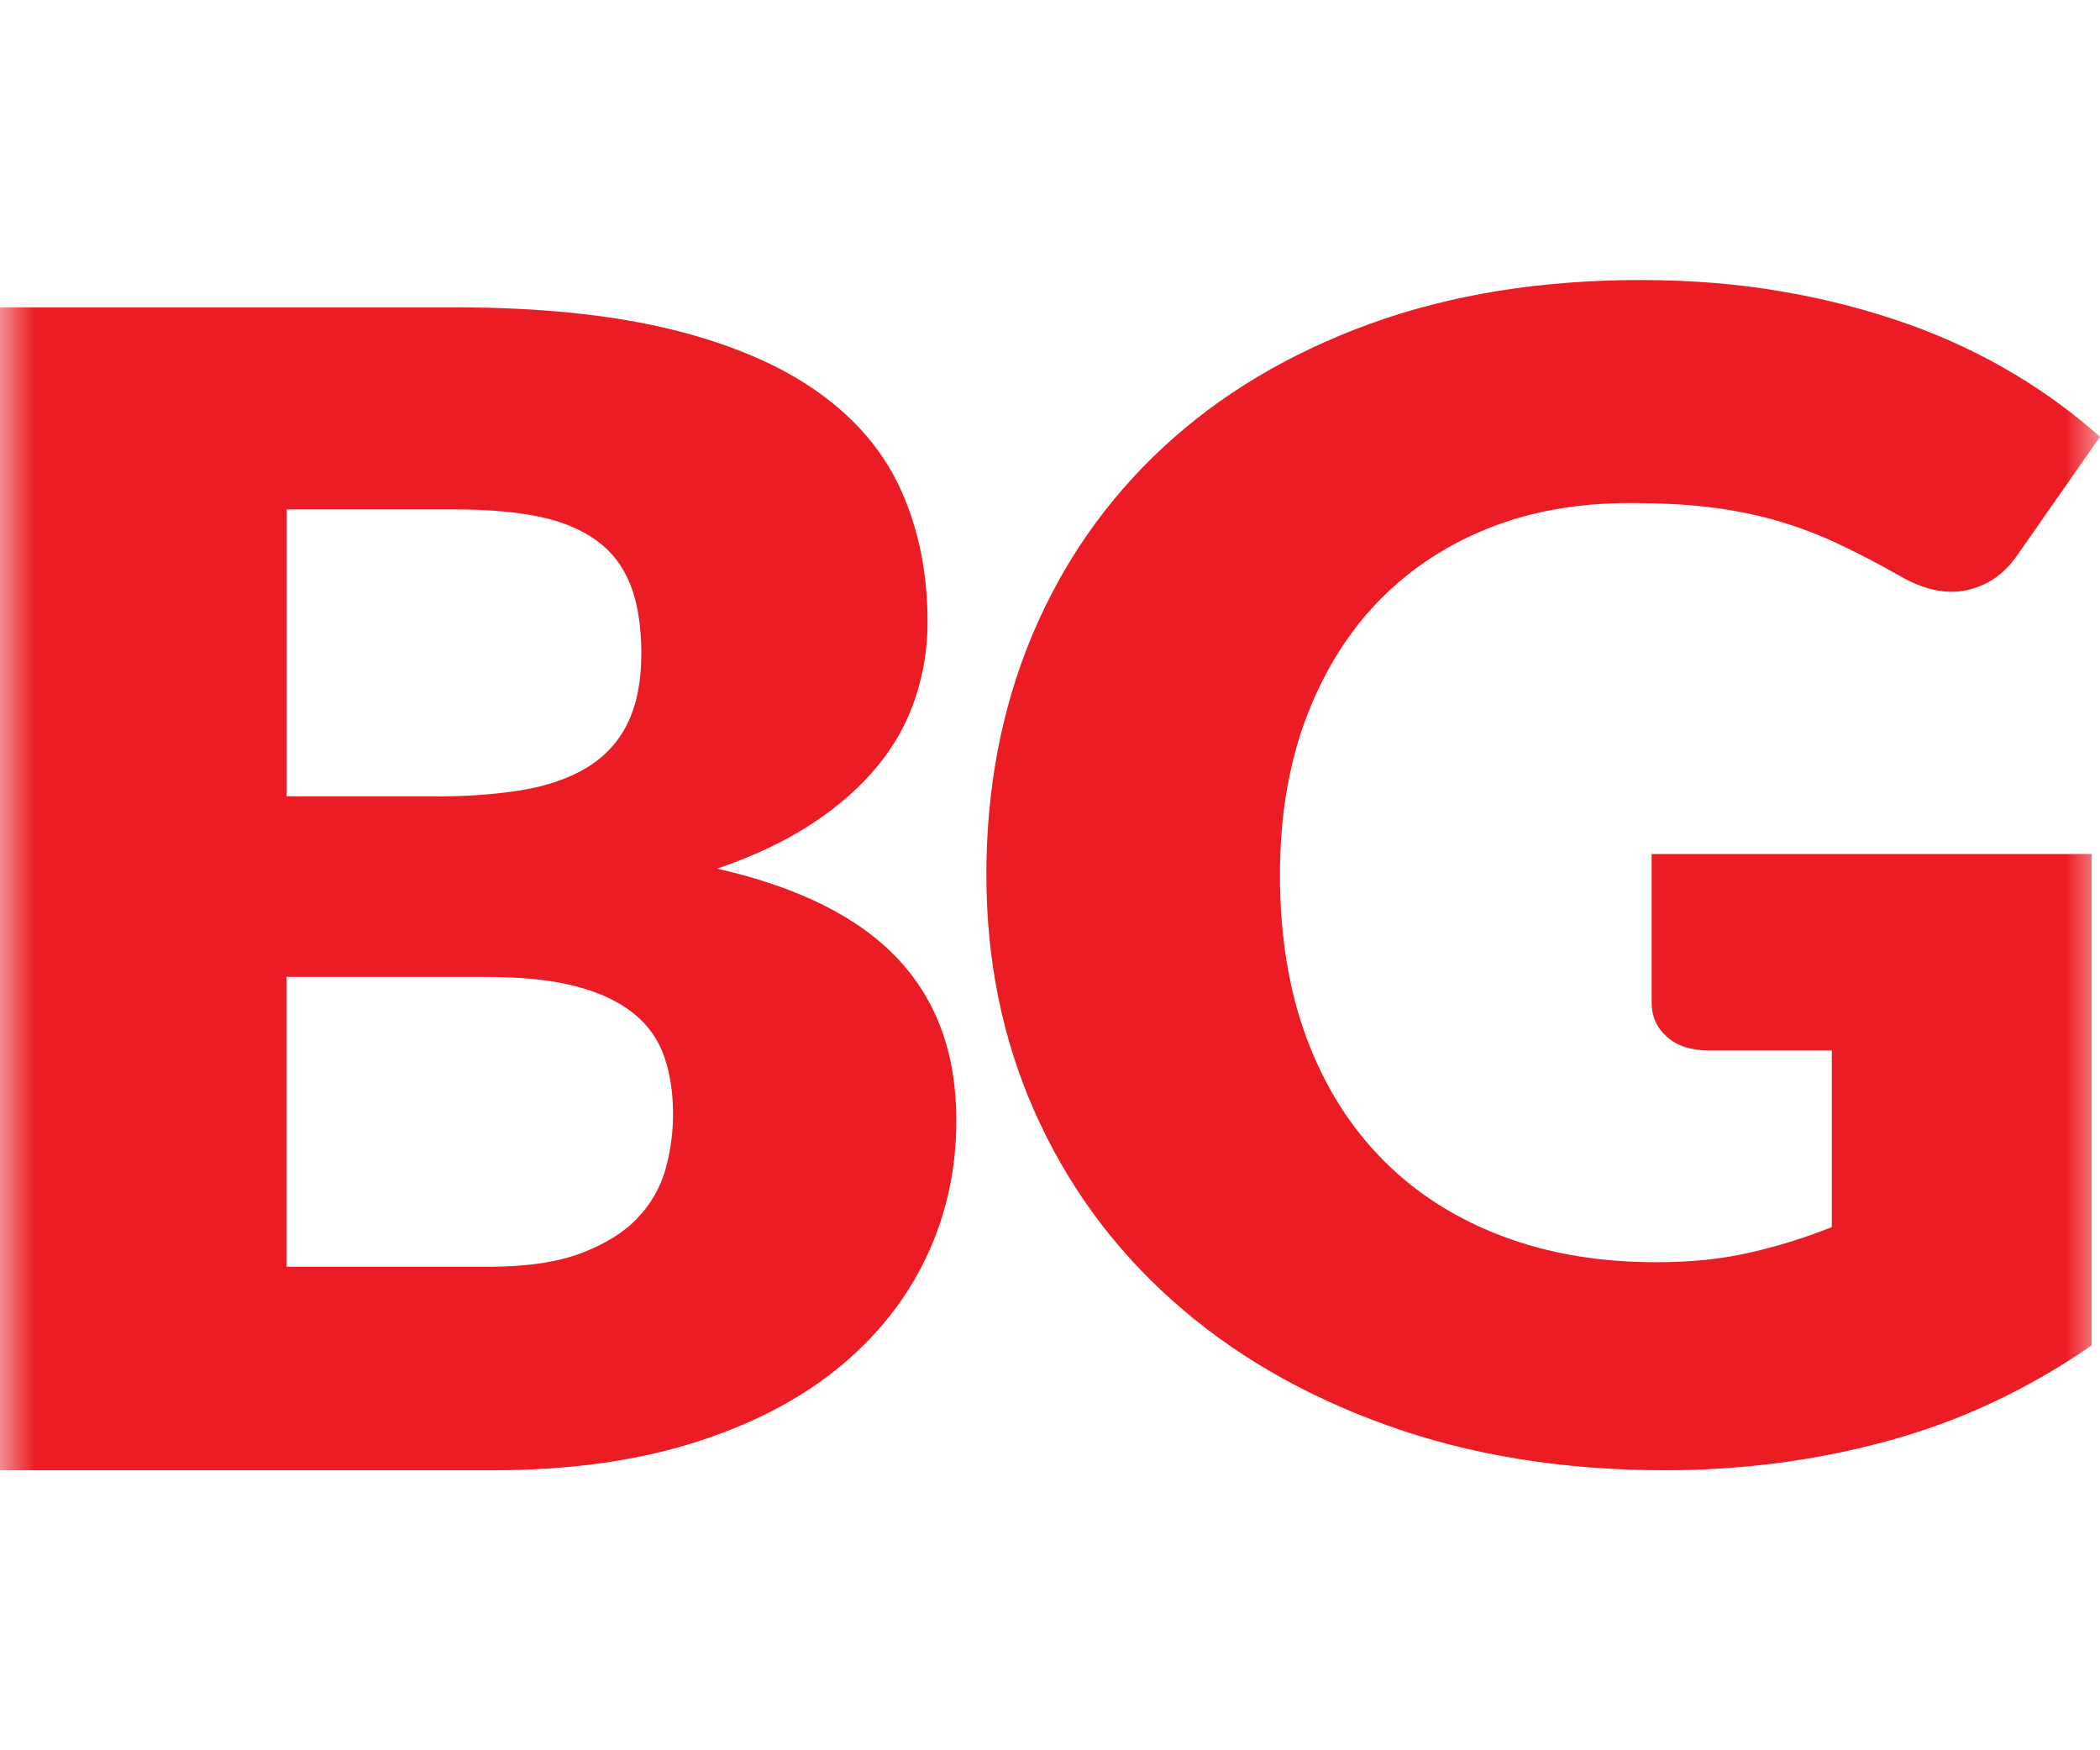 <svg width="30" height="25" viewBox="0 0 30 25" fill="none" xmlns="http://www.w3.org/2000/svg">
<mask id="mask0_4758_5342" style="mask-type:alpha" maskUnits="userSpaceOnUse" x="0" y="0" width="30" height="25">
<rect width="30" height="25" fill="#D9D9D9"/>
</mask>
<g mask="url(#mask0_4758_5342)">
<path d="M23.595 12.198H29.88V19.218C28.974 19.842 28.011 20.297 26.988 20.576C25.965 20.859 24.897 21 23.781 21C22.326 21 21 20.785 19.809 20.356C18.615 19.927 17.595 19.334 16.746 18.574C15.897 17.817 15.243 16.919 14.781 15.88C14.319 14.841 14.091 13.711 14.091 12.494C14.091 11.255 14.31 10.114 14.745 9.075C15.183 8.035 15.807 7.14 16.62 6.386C17.433 5.632 18.414 5.048 19.566 4.627C20.717 4.209 22.005 4 23.43 4C24.165 4 24.858 4.056 25.503 4.172C26.113 4.277 26.712 4.434 27.291 4.641C27.814 4.829 28.316 5.066 28.788 5.35C29.221 5.609 29.627 5.907 30 6.239L28.812 7.939C28.626 8.205 28.386 8.369 28.089 8.431C27.795 8.493 27.477 8.422 27.138 8.225C26.84 8.055 26.535 7.896 26.223 7.75C25.94 7.62 25.646 7.511 25.344 7.425C25.035 7.34 24.719 7.278 24.399 7.242C24.066 7.202 23.697 7.185 23.283 7.185C22.515 7.185 21.822 7.312 21.21 7.567C20.608 7.813 20.072 8.181 19.638 8.645C19.206 9.108 18.873 9.668 18.636 10.317C18.402 10.967 18.285 11.692 18.285 12.492C18.285 13.375 18.414 14.158 18.672 14.844C18.93 15.53 19.296 16.106 19.77 16.581C20.244 17.055 20.808 17.411 21.468 17.659C22.128 17.908 22.857 18.029 23.658 18.029C24.15 18.029 24.597 17.984 24.999 17.891C25.398 17.8 25.788 17.679 26.169 17.527V15.005H24.42C24.162 15.005 23.958 14.94 23.814 14.81C23.667 14.68 23.595 14.516 23.595 14.319V12.198ZM6.492 4.39C7.71 4.39 8.748 4.497 9.606 4.709C10.461 4.921 11.16 5.223 11.7 5.61C12.24 5.997 12.636 6.468 12.882 7.024C13.128 7.581 13.251 8.199 13.251 8.883C13.252 9.248 13.194 9.612 13.08 9.961C12.965 10.311 12.784 10.639 12.546 10.93C12.303 11.229 11.994 11.506 11.613 11.757C11.232 12.009 10.776 12.226 10.245 12.407C11.409 12.672 12.267 13.101 12.825 13.694C13.383 14.287 13.662 15.055 13.662 15.999C13.662 16.705 13.518 17.362 13.227 17.97C12.936 18.577 12.51 19.108 11.949 19.56C11.388 20.012 10.695 20.365 9.873 20.619C9.048 20.873 8.109 21 7.05 21H0V4.39H6.492ZM4.095 7.273V11.376H6.228C6.681 11.376 7.089 11.345 7.452 11.286C7.815 11.226 8.124 11.119 8.379 10.967C8.633 10.814 8.835 10.597 8.961 10.34C9.093 10.074 9.162 9.738 9.162 9.337C9.162 8.942 9.108 8.614 9.006 8.352C8.901 8.089 8.739 7.877 8.52 7.719C8.301 7.561 8.025 7.445 7.689 7.377C7.353 7.309 6.957 7.276 6.495 7.276H4.095V7.273ZM6.978 18.094C7.518 18.094 7.962 18.029 8.304 17.899C8.646 17.769 8.916 17.602 9.108 17.397C9.298 17.198 9.435 16.96 9.507 16.702C9.579 16.445 9.615 16.18 9.615 15.914C9.615 15.609 9.573 15.335 9.489 15.092C9.407 14.853 9.257 14.64 9.054 14.477C8.847 14.31 8.577 14.18 8.235 14.09C7.896 13.999 7.467 13.954 6.951 13.954H4.092V18.094H6.978L6.978 18.094Z" fill="#EC1C24"/>
</g>
</svg>
